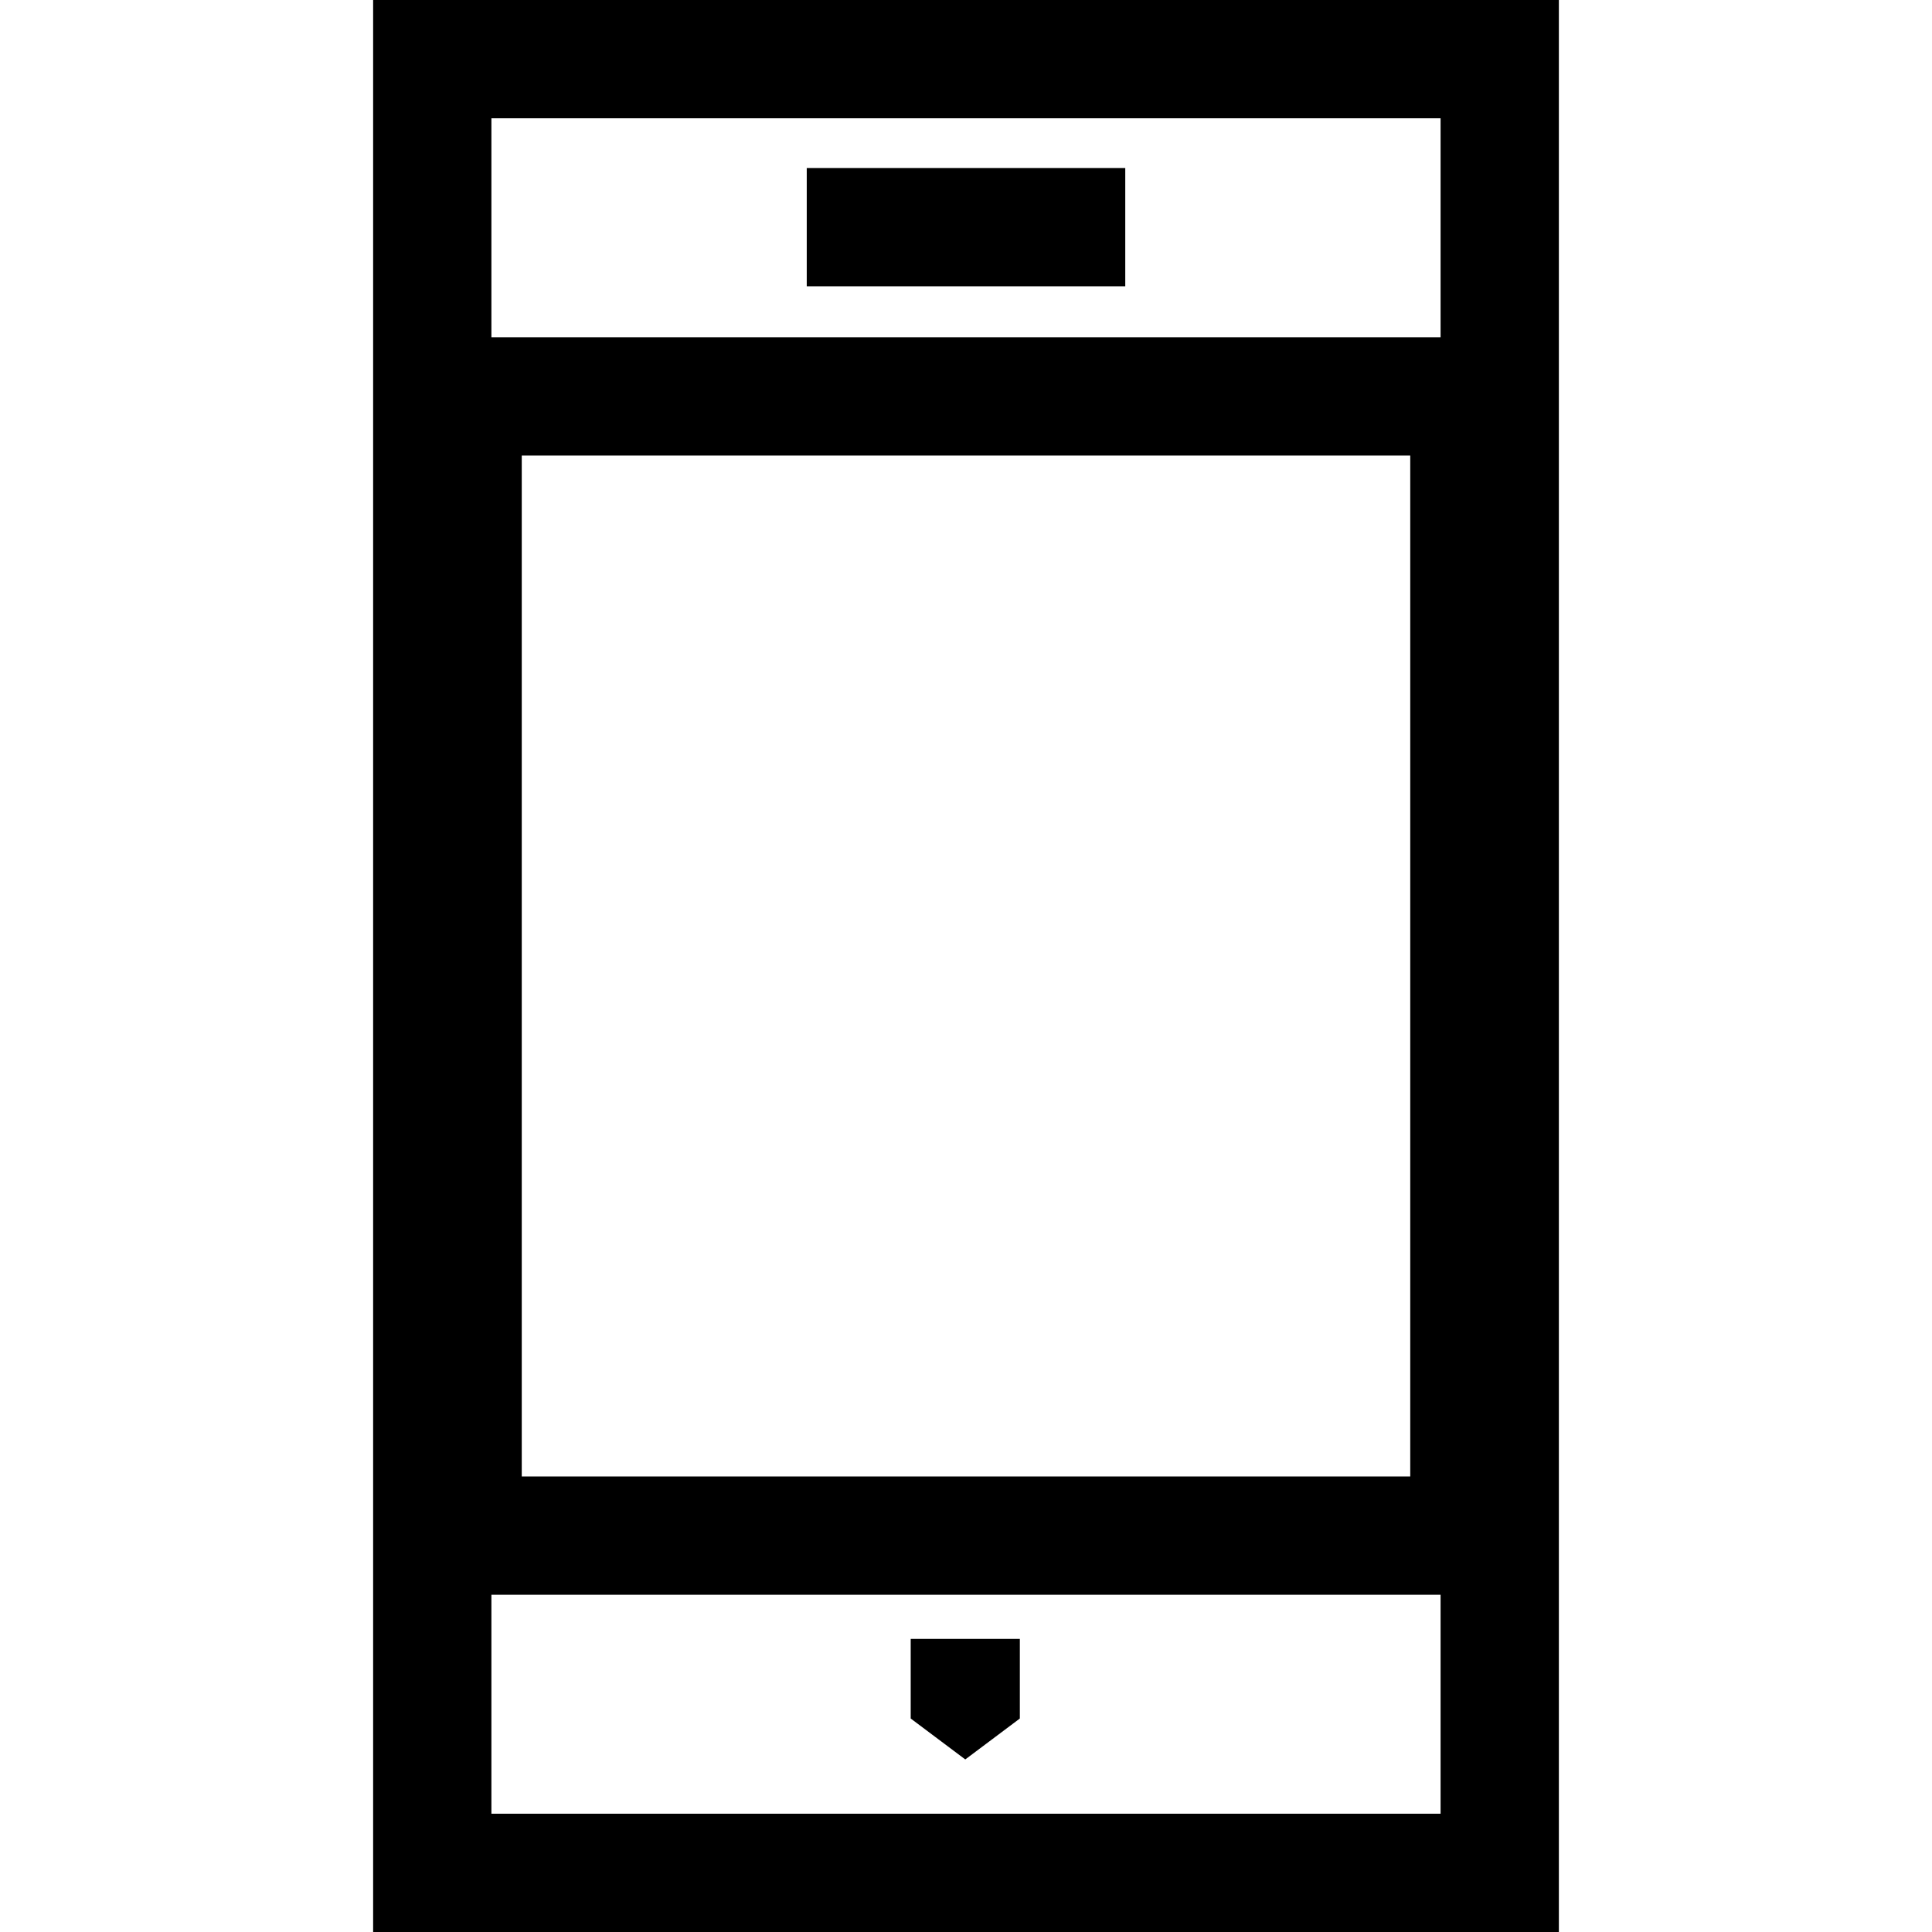<?xml version="1.0" encoding="iso-8859-1"?>
<!-- Uploaded to: SVG Repo, www.svgrepo.com, Generator: SVG Repo Mixer Tools -->
<!DOCTYPE svg PUBLIC "-//W3C//DTD SVG 1.1//EN" "http://www.w3.org/Graphics/SVG/1.1/DTD/svg11.dtd">
<svg fill="#000000" height="800px" width="800px" version="1.1" id="Capa_1" xmlns="http://www.w3.org/2000/svg" xmlns:xlink="http://www.w3.org/1999/xlink" 
	 viewBox="0 0 245 245" xml:space="preserve">
<path d="M47.317,245h150.365V0H47.317V245z M62.317,15h120.365v27.768H62.317V15z M178.835,57.768v129.465H66.165V57.768H178.835z
	 M62.317,202.232h120.365V230H62.317V202.232z M102.305,21.303h40.391v15h-40.391V21.303z M115.488,207.833h13.84v10.094l-6.92,5.19
	l-6.92-5.19V207.833z"/>
</svg>